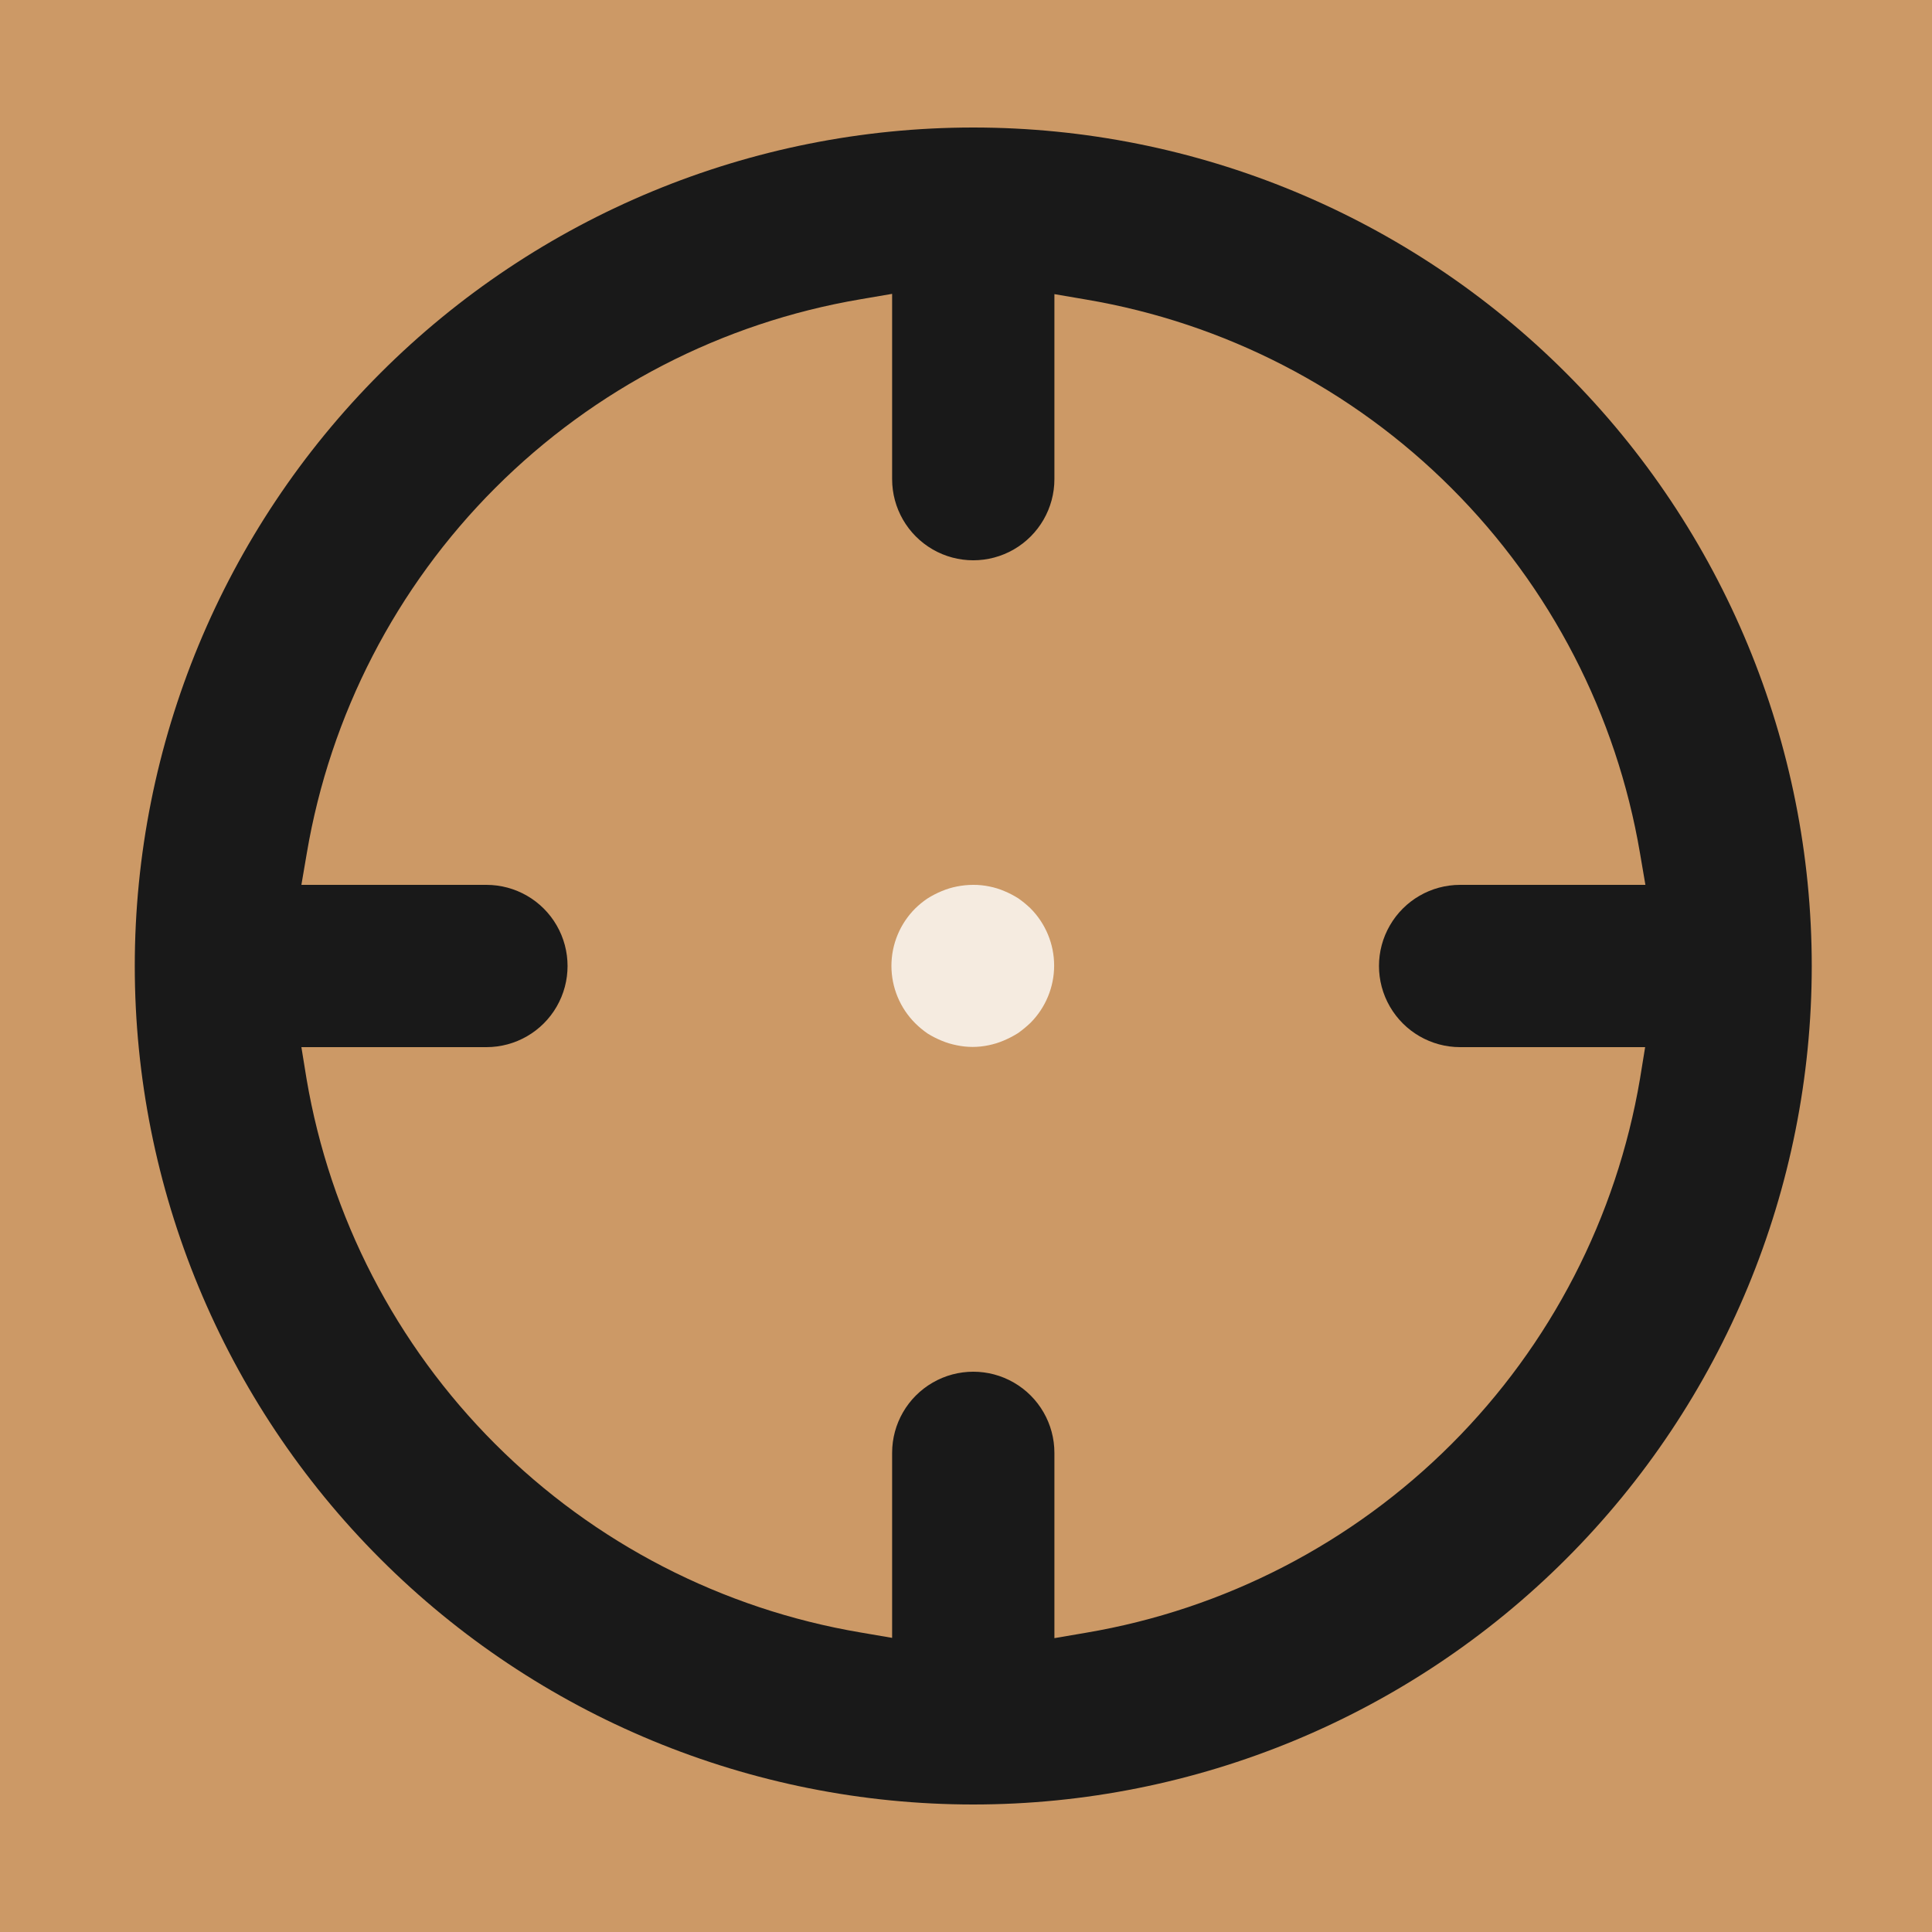 <svg width="50" height="50" viewBox="0 0 50 50" fill="none" xmlns="http://www.w3.org/2000/svg">
<rect x="0" y="0" width="50" height="50" fill="#808080" stroke="none"/>
<g clip-path="url(#clip0_10540_47959)">
<rect width="50" height="50" fill="#CC9966"/>
<rect width="50" height="50" fill="#CC9966"/>
<path d="M25.188 3.3C19.433 3.3 13.914 5.586 9.844 9.656C5.775 13.726 3.488 19.245 3.488 25C3.488 30.755 5.774 36.275 9.844 40.344C13.914 44.414 19.433 46.7 25.188 46.7C30.943 46.7 36.463 44.414 40.532 40.344C44.602 36.275 46.888 30.755 46.888 25C46.888 19.245 44.602 13.725 40.532 9.656C36.463 5.586 30.943 3.3 25.188 3.3ZM42.443 27.919C41.837 31.501 40.132 34.806 37.563 37.374C34.994 39.943 31.689 41.649 28.107 42.255L27.288 42.395V37.6C27.288 36.85 26.888 36.156 26.238 35.781C25.589 35.406 24.788 35.406 24.139 35.781C23.489 36.156 23.088 36.849 23.088 37.6V42.388L22.27 42.248C18.688 41.642 15.384 39.938 12.815 37.37C10.247 34.803 8.54 31.5 7.933 27.919L7.8 27.1H12.588C13.339 27.1 14.032 26.7 14.407 26.05C14.782 25.4 14.782 24.6 14.407 23.95C14.032 23.3 13.339 22.9 12.588 22.9H7.8L7.94 22.081C8.546 18.5 10.25 15.196 12.818 12.627C15.386 10.058 18.689 8.352 22.269 7.745L23.088 7.605V12.4C23.088 13.15 23.488 13.843 24.138 14.219C24.788 14.594 25.588 14.594 26.238 14.219C26.888 13.843 27.288 13.15 27.288 12.4V7.612L28.107 7.752C31.688 8.357 34.992 10.062 37.561 12.63C40.13 15.197 41.836 18.5 42.443 22.081L42.583 22.9H37.788C37.038 22.9 36.345 23.3 35.97 23.95C35.594 24.599 35.594 25.4 35.97 26.05C36.345 26.699 37.038 27.1 37.788 27.1H42.576L42.443 27.919Z" fill="#191919"/>
<path d="M26.355 23.25C26.239 23.177 26.118 23.113 25.991 23.061C25.867 23.008 25.738 22.968 25.606 22.942C25.468 22.913 25.327 22.899 25.186 22.9C25.045 22.9 24.904 22.915 24.766 22.942C24.632 22.968 24.5 23.008 24.374 23.061C24.242 23.115 24.116 23.181 23.996 23.257C23.886 23.332 23.783 23.416 23.688 23.509C23.293 23.903 23.07 24.438 23.07 24.997C23.07 25.555 23.293 26.09 23.688 26.484C23.787 26.582 23.895 26.671 24.01 26.75C24.124 26.82 24.243 26.881 24.367 26.932C24.493 26.985 24.625 27.025 24.759 27.051C25.031 27.109 25.313 27.109 25.585 27.051C25.717 27.024 25.846 26.985 25.97 26.932C26.101 26.877 26.228 26.812 26.348 26.736C26.462 26.655 26.569 26.566 26.67 26.47C27.061 26.076 27.281 25.544 27.281 24.989C27.281 24.435 27.061 23.902 26.67 23.509C26.572 23.415 26.466 23.328 26.355 23.25Z" fill="#F5EBE0"/>
</g>
<defs>
<clipPath id="clip0_10540_47959">
<rect width="50" height="50" fill="white"/>
</clipPath>
</defs>
</svg>
